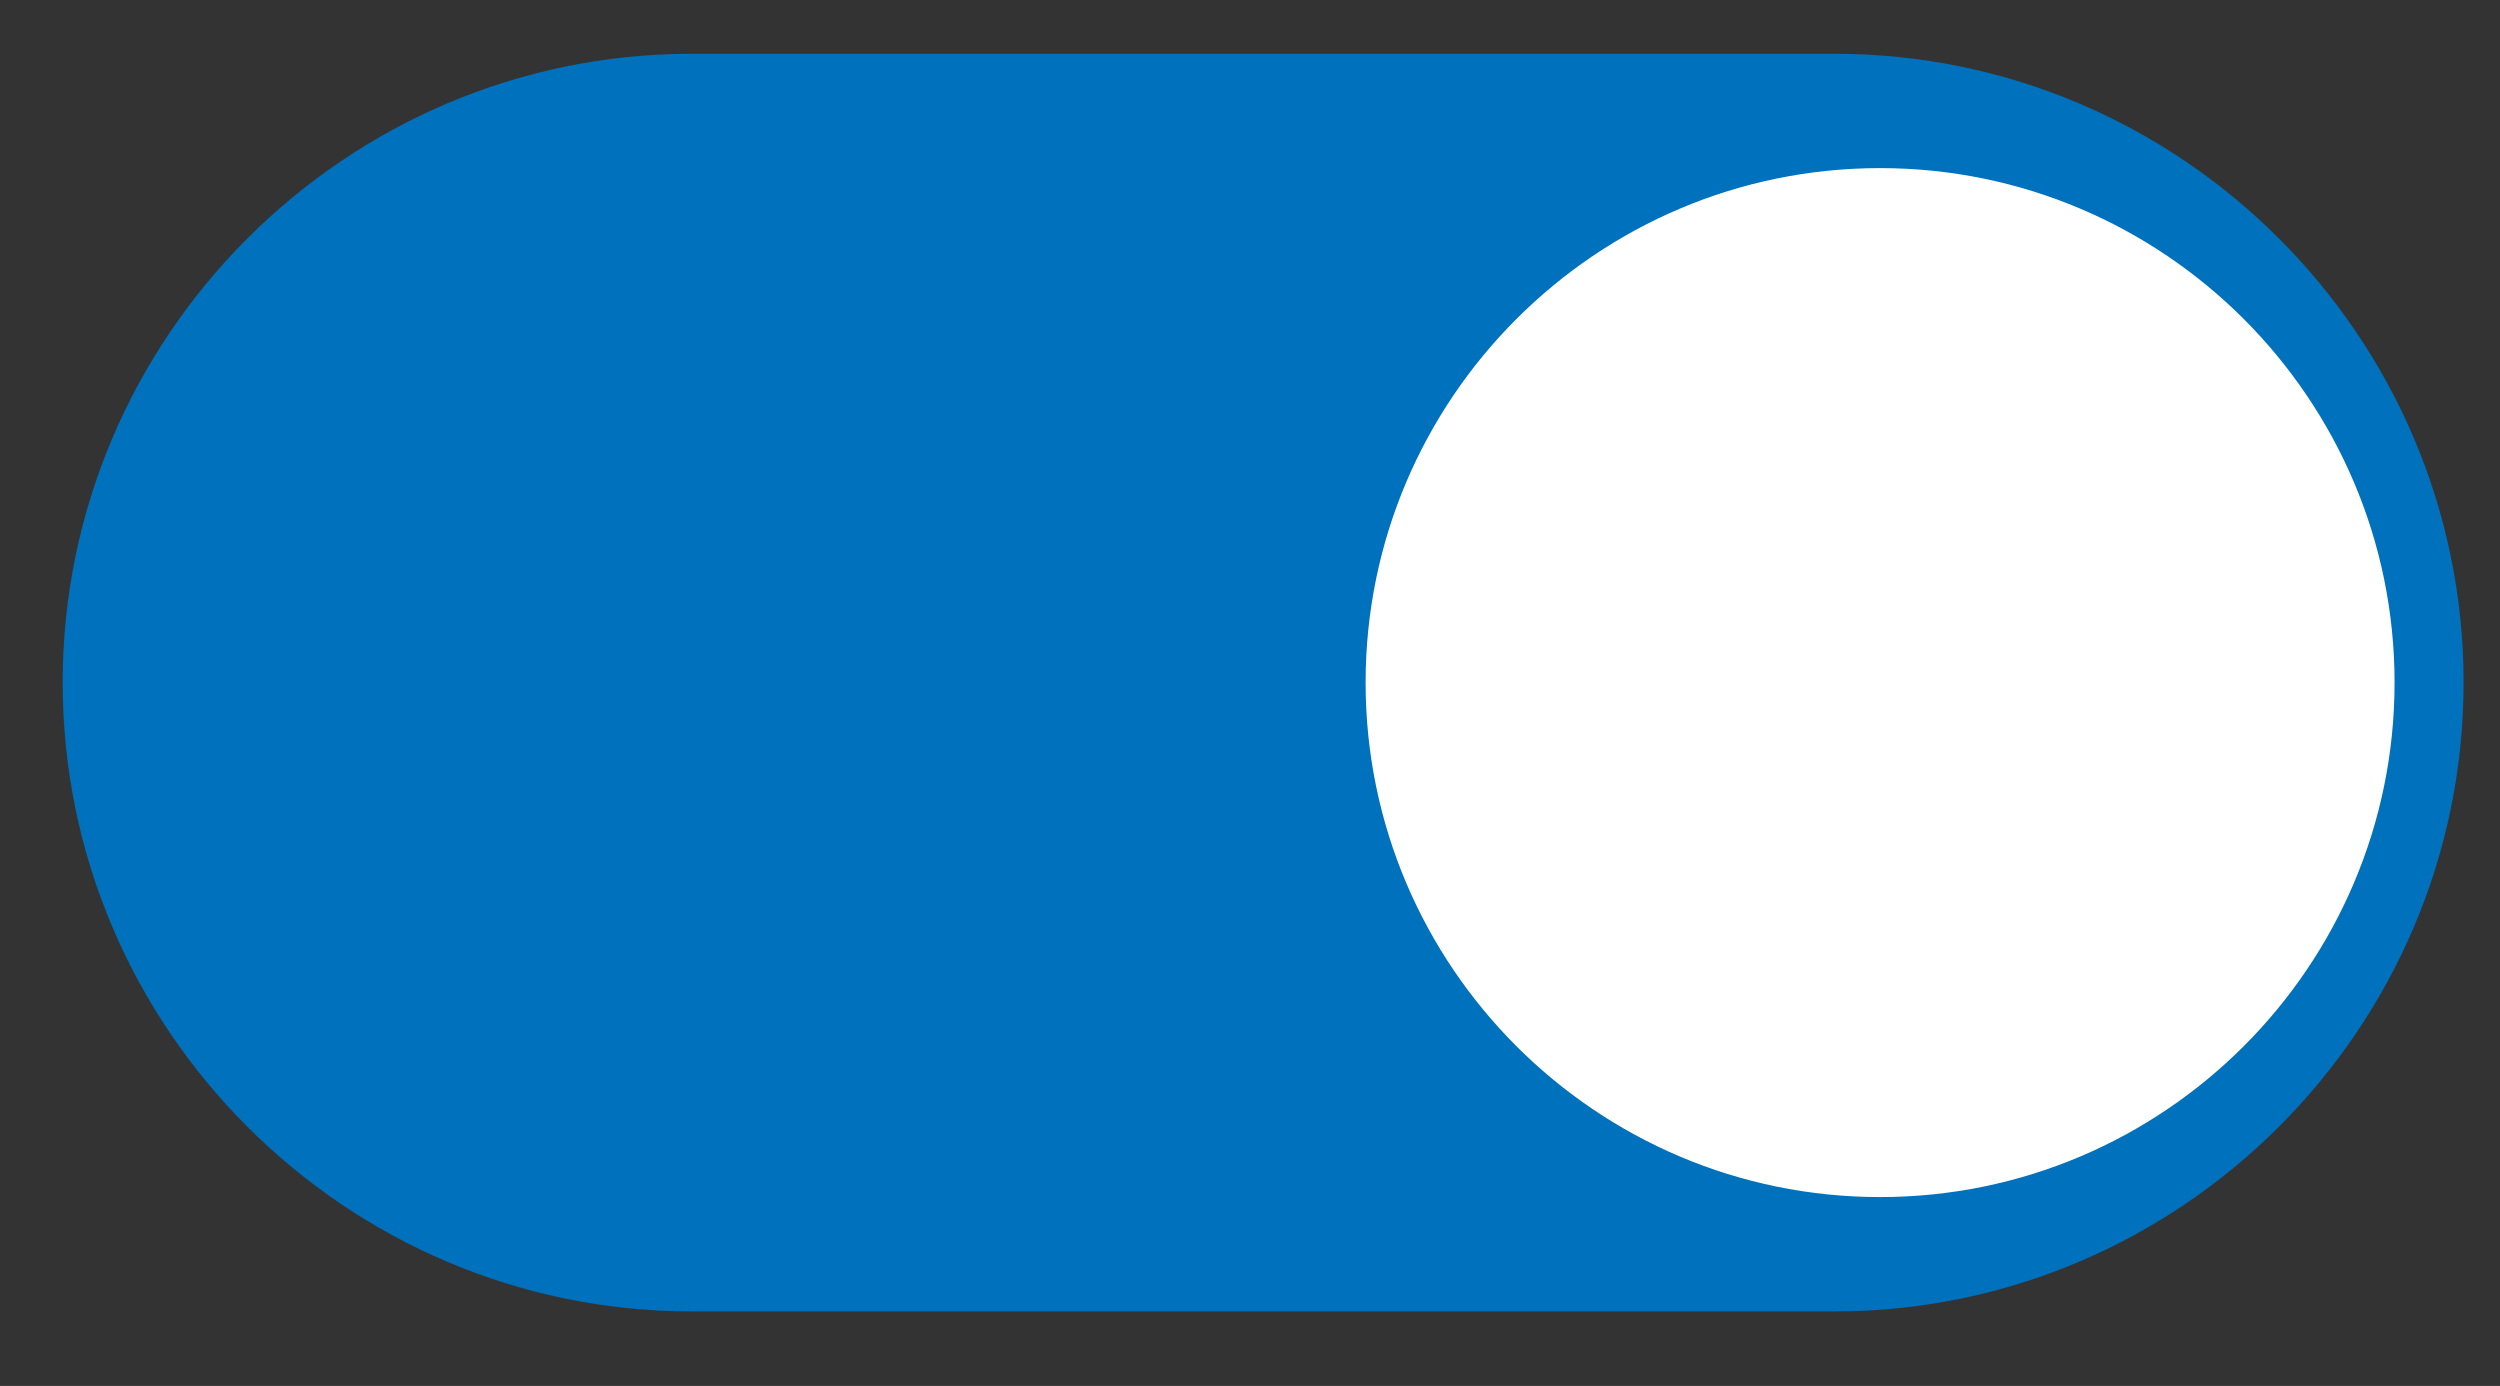 <?xml version="1.0" encoding="UTF-8"?> <svg xmlns="http://www.w3.org/2000/svg" version="1.1" viewBox="0 0 59.04 32.73"><rect x="0" y="0" width="59.04" height="32.73" fill="#333333" stroke="none"/><defs><style> .cls-1 { fill: #0071bc; } .cls-2 { fill: #fff; } </style></defs><g><g id="_Слой_1" data-name="Слой_1"><g><path class="cls-1" d="M16.33,30.33c-7.85,0-14.21-6.38-14.21-14.21S8.51,1.91,16.33,1.91h27c7.85,0,14.21,6.38,14.21,14.21s-6.38,14.21-14.21,14.21c0,0-27,0-27,0Z"></path><path class="cls-1" d="M43.33,2.53c7.48,0,13.59,6.09,13.59,13.59s-6.09,13.59-13.59,13.59h-27c-7.48,0-13.59-6.09-13.59-13.59S8.83,2.53,16.33,2.53h27M43.33,1.27h-27C8.16,1.27,1.48,7.95,1.48,16.12h0c0,8.17,6.68,14.85,14.85,14.85h27c8.17,0,14.85-6.68,14.85-14.85h0c0-8.17-6.68-14.85-14.85-14.85h0Z"></path></g><g><path class="cls-2" d="M44.4,27.97c-6.54,0-11.85-5.31-11.85-11.85s5.33-11.85,11.85-11.85,11.85,5.31,11.85,11.85-5.33,11.85-11.85,11.85Z"></path><path class="cls-2" d="M44.4,4.55c6.38,0,11.58,5.19,11.58,11.58s-5.19,11.58-11.58,11.58-11.58-5.19-11.58-11.58,5.19-11.58,11.58-11.58M44.4,3.97c-6.7,0-12.15,5.45-12.15,12.15s5.45,12.15,12.15,12.15,12.15-5.45,12.15-12.15-5.45-12.15-12.15-12.15h0Z"></path></g></g></g></svg> 